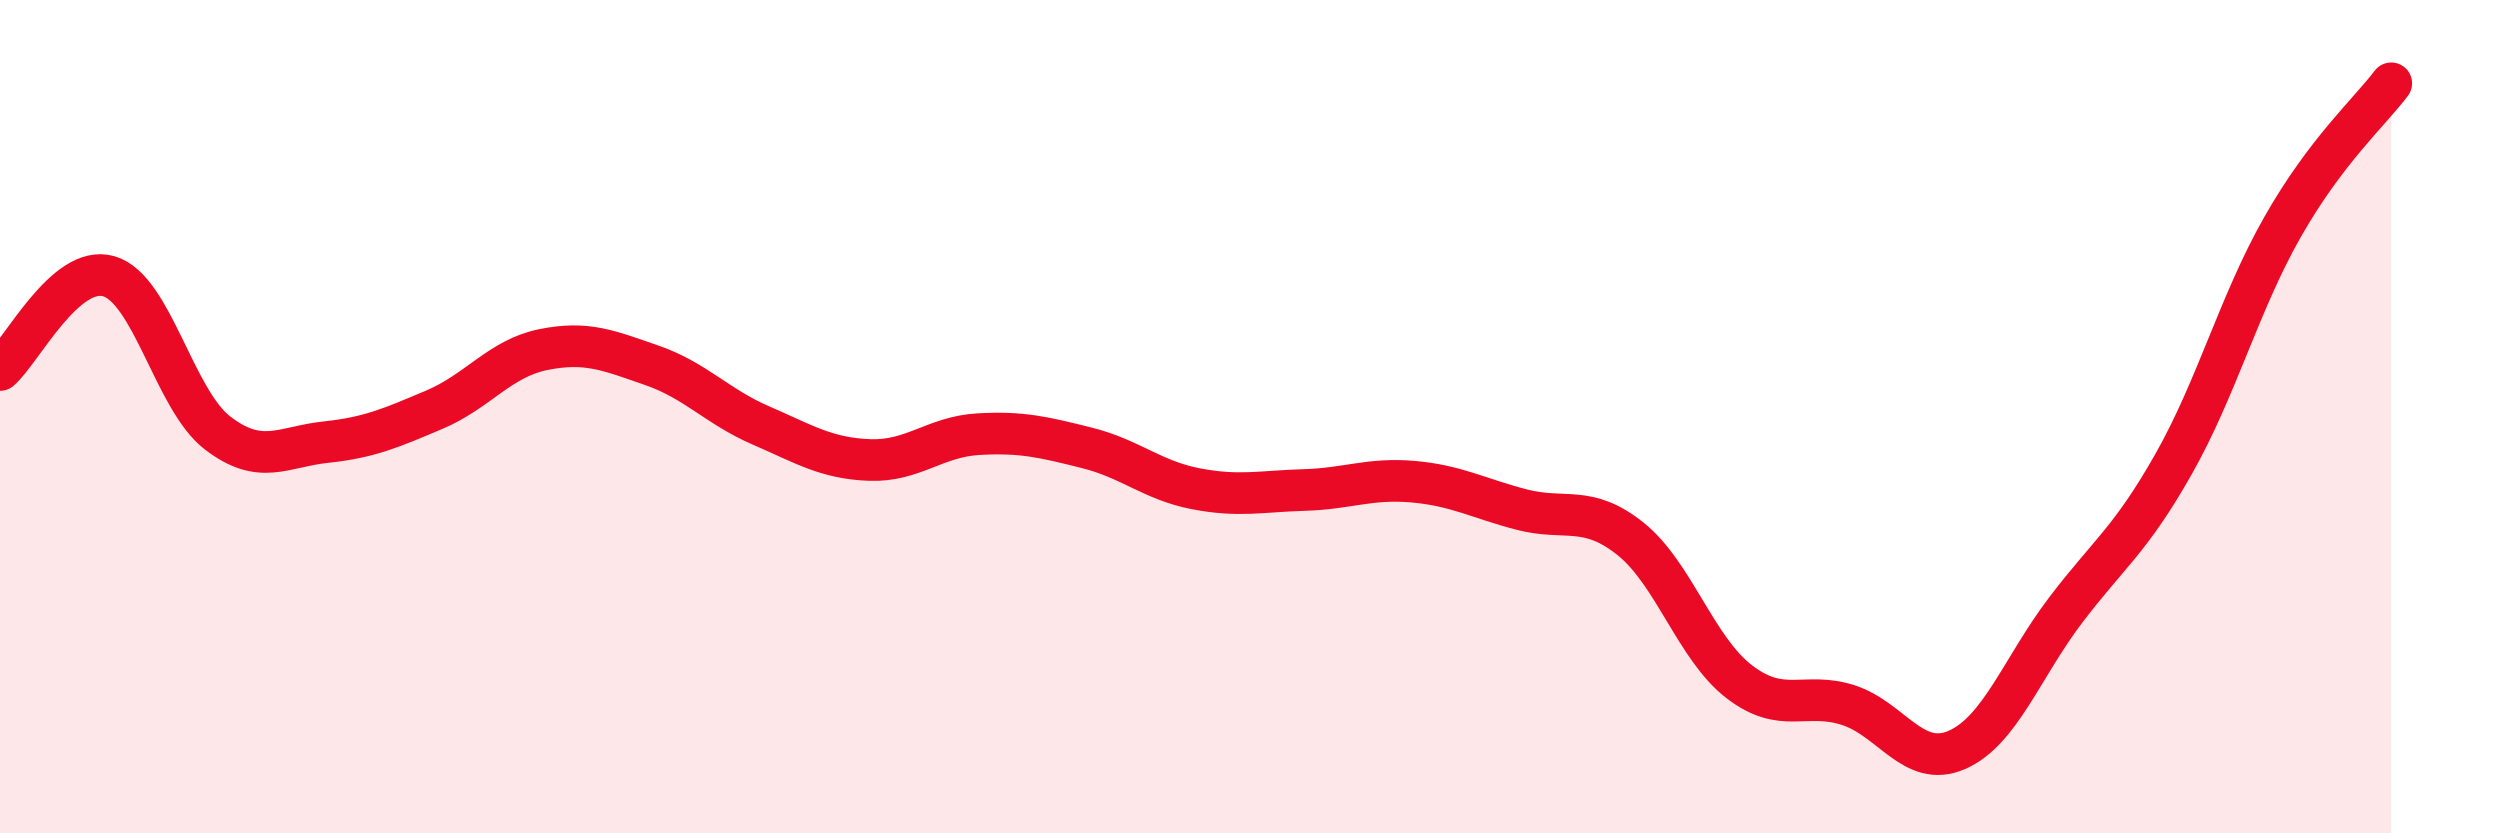 
    <svg width="60" height="20" viewBox="0 0 60 20" xmlns="http://www.w3.org/2000/svg">
      <path
        d="M 0,8.88 C 0.52,8.43 1.57,6.33 2.61,6.63 C 3.65,6.93 4.18,9.59 5.22,10.39 C 6.26,11.19 6.79,10.72 7.83,10.61 C 8.87,10.5 9.39,10.27 10.43,9.83 C 11.47,9.39 12,8.6 13.04,8.39 C 14.08,8.18 14.61,8.41 15.65,8.77 C 16.69,9.13 17.22,9.76 18.26,10.21 C 19.3,10.66 19.83,11 20.87,11.04 C 21.91,11.08 22.44,10.48 23.48,10.42 C 24.52,10.36 25.05,10.49 26.09,10.75 C 27.13,11.01 27.66,11.53 28.7,11.73 C 29.74,11.93 30.26,11.79 31.3,11.76 C 32.34,11.73 32.87,11.47 33.91,11.56 C 34.95,11.65 35.48,11.96 36.52,12.23 C 37.56,12.5 38.09,12.1 39.13,12.93 C 40.17,13.76 40.7,15.56 41.74,16.36 C 42.78,17.16 43.31,16.59 44.35,16.92 C 45.39,17.25 45.92,18.45 46.96,18 C 48,17.55 48.53,16.02 49.57,14.65 C 50.61,13.28 51.13,12.97 52.17,11.13 C 53.21,9.29 53.74,7.28 54.78,5.45 C 55.82,3.62 56.87,2.69 57.39,2L57.39 20L0 20Z"
        fill="#EB0A25"
        opacity="0.1"
        stroke-linecap="round"
        stroke-linejoin="round"
      />
      <path
        d="M 0,8.88 C 0.52,8.43 1.57,6.33 2.61,6.63 C 3.65,6.93 4.18,9.59 5.22,10.39 C 6.26,11.19 6.79,10.72 7.83,10.61 C 8.87,10.5 9.39,10.27 10.43,9.83 C 11.47,9.39 12,8.6 13.04,8.39 C 14.08,8.18 14.61,8.41 15.65,8.77 C 16.69,9.13 17.22,9.76 18.26,10.21 C 19.3,10.66 19.83,11 20.87,11.04 C 21.91,11.08 22.44,10.48 23.48,10.42 C 24.52,10.36 25.05,10.49 26.09,10.75 C 27.13,11.01 27.66,11.53 28.7,11.73 C 29.74,11.93 30.26,11.79 31.3,11.76 C 32.34,11.73 32.87,11.47 33.91,11.56 C 34.95,11.65 35.48,11.96 36.52,12.23 C 37.56,12.5 38.09,12.1 39.13,12.93 C 40.17,13.76 40.7,15.56 41.74,16.36 C 42.78,17.16 43.31,16.59 44.35,16.92 C 45.39,17.25 45.92,18.45 46.96,18 C 48,17.55 48.53,16.02 49.57,14.65 C 50.61,13.28 51.13,12.97 52.17,11.13 C 53.21,9.29 53.74,7.28 54.78,5.45 C 55.82,3.62 56.87,2.69 57.39,2"
        stroke="#EB0A25"
        stroke-width="1"
        fill="none"
        stroke-linecap="round"
        stroke-linejoin="round"
      />
    </svg>
  